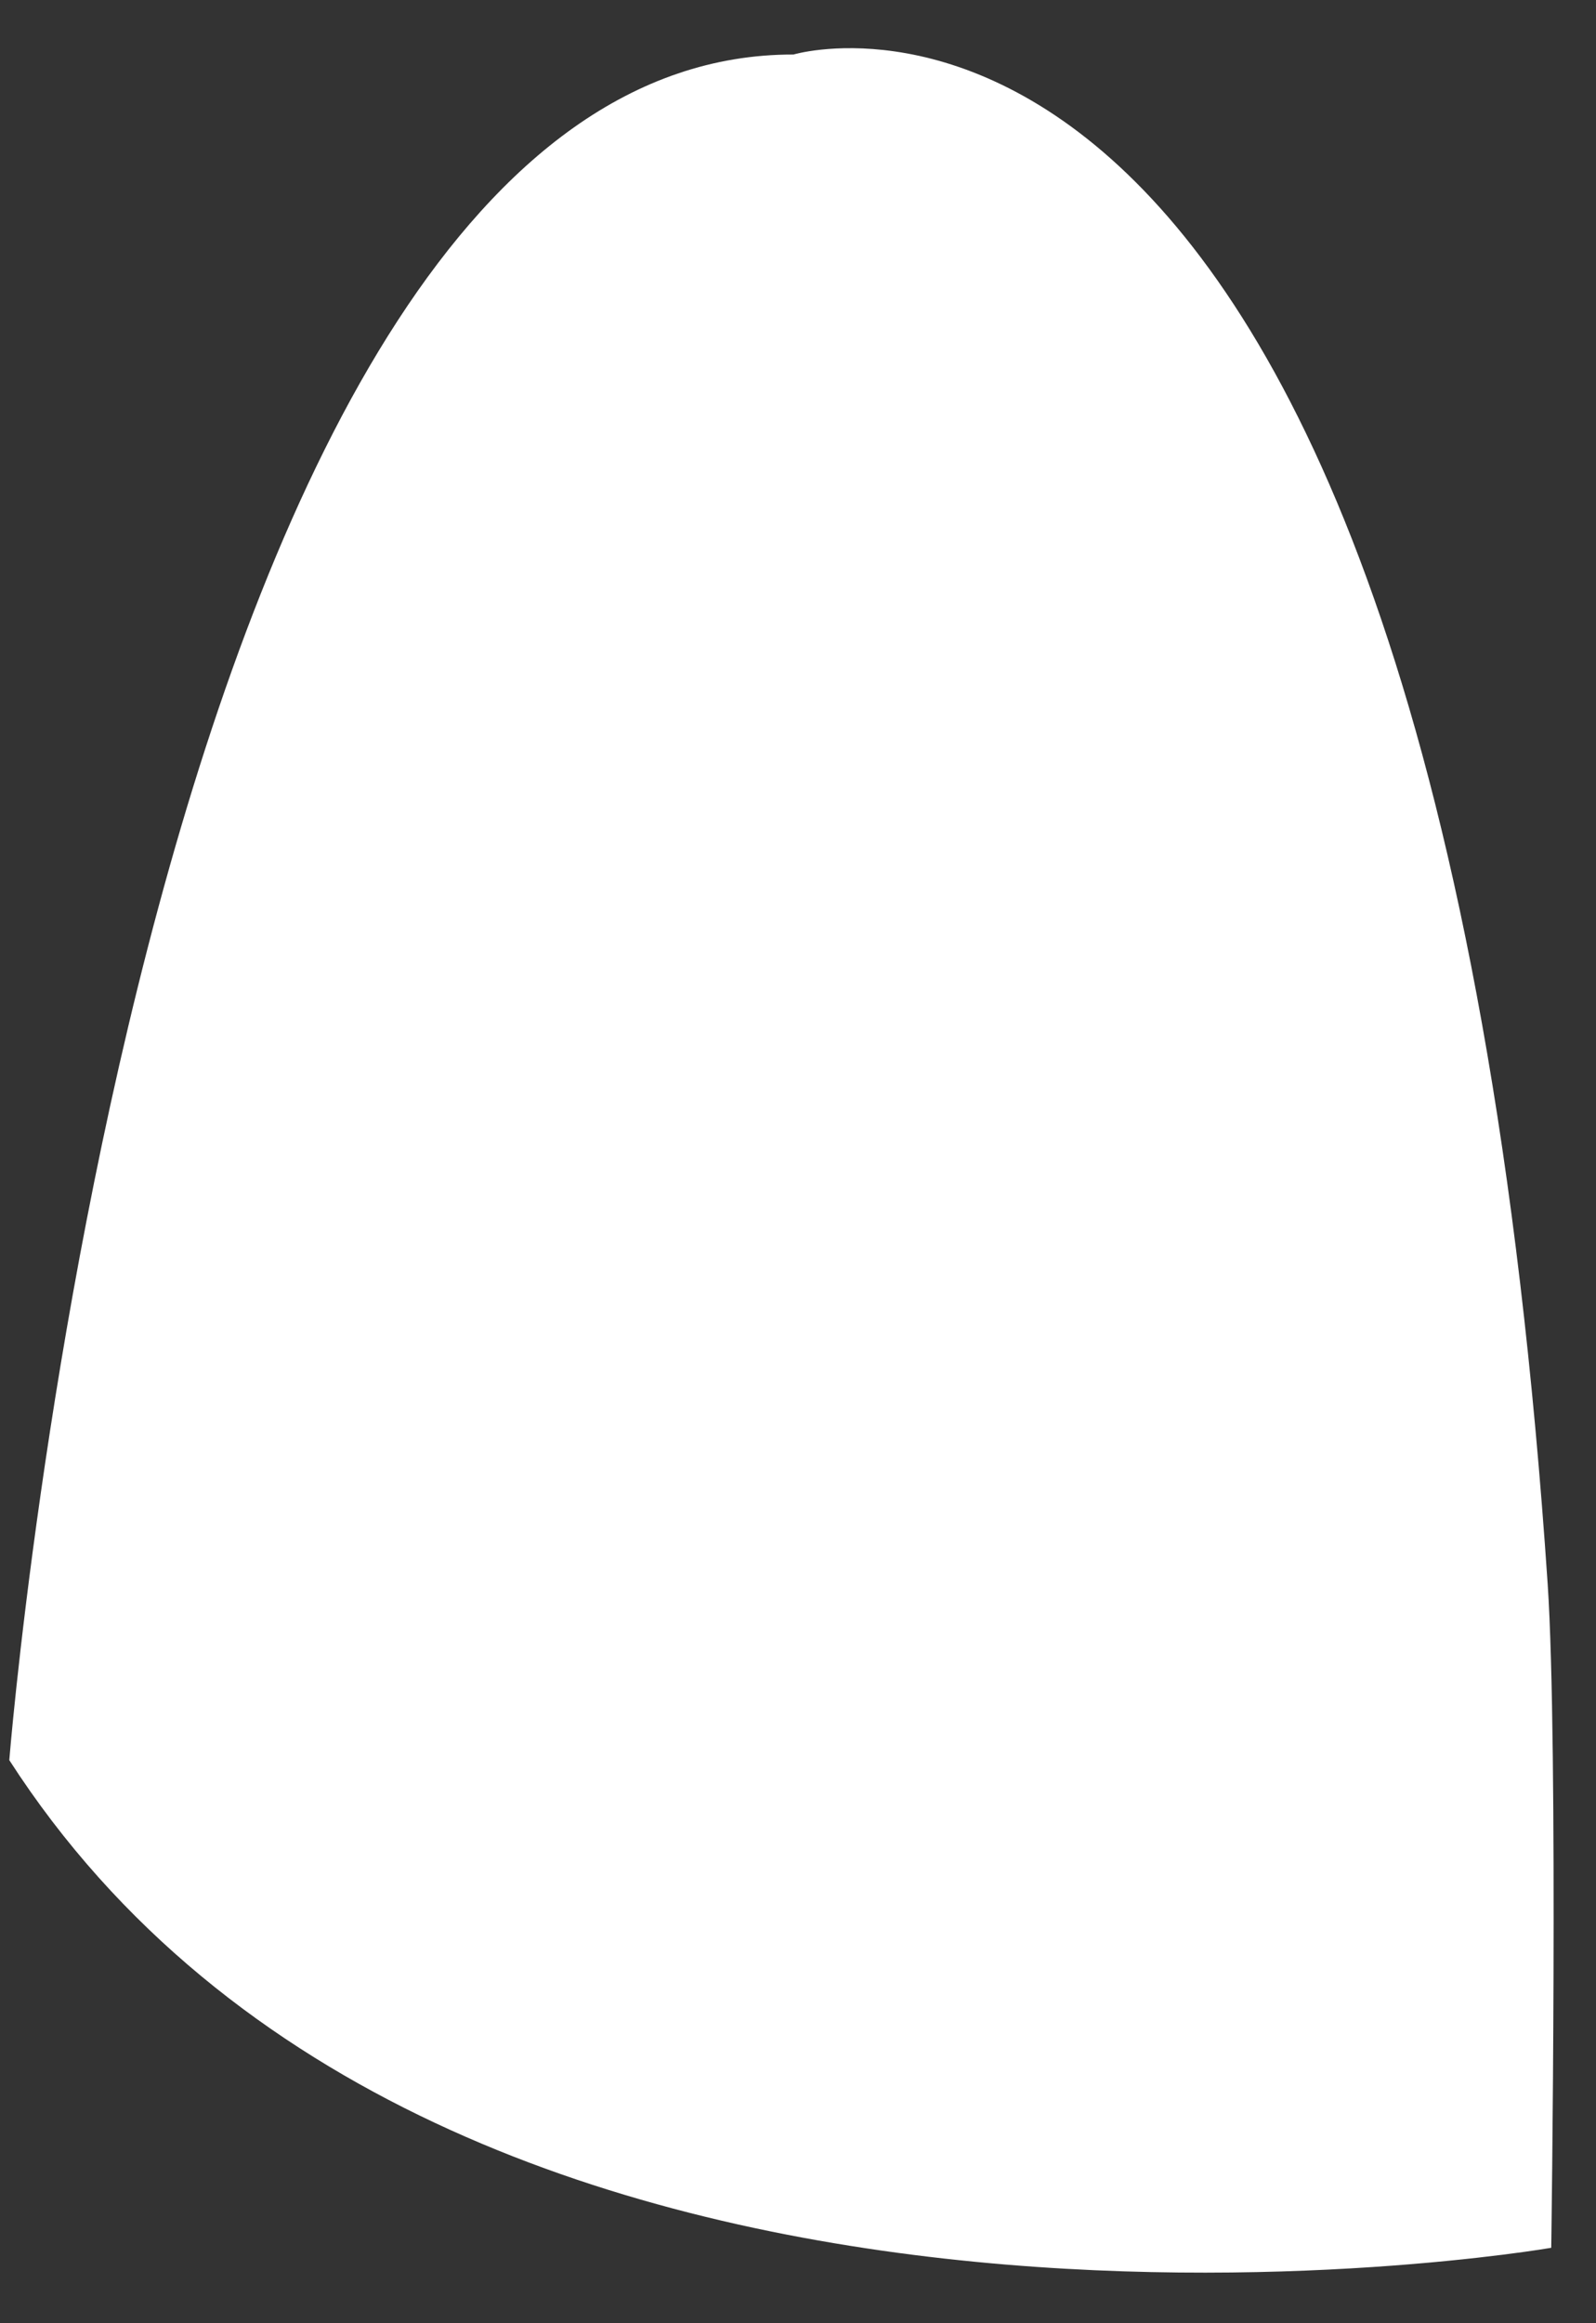 <svg width="22" height="32" viewBox="0 0 22 32" fill="none" xmlns="http://www.w3.org/2000/svg">
<rect x="0" y="0" width="22" height="32" fill="#333333" stroke="none"/>
<path d="M0.128 24.244C0.128 24.244 2.01 0.735 10.938 0.751C10.938 0.751 19.741 -1.888 21.334 21.82C21.483 24.053 21.383 30.961 21.383 30.961C21.383 30.961 6.157 33.596 0.128 24.244Z" fill="white"/>
</svg>
